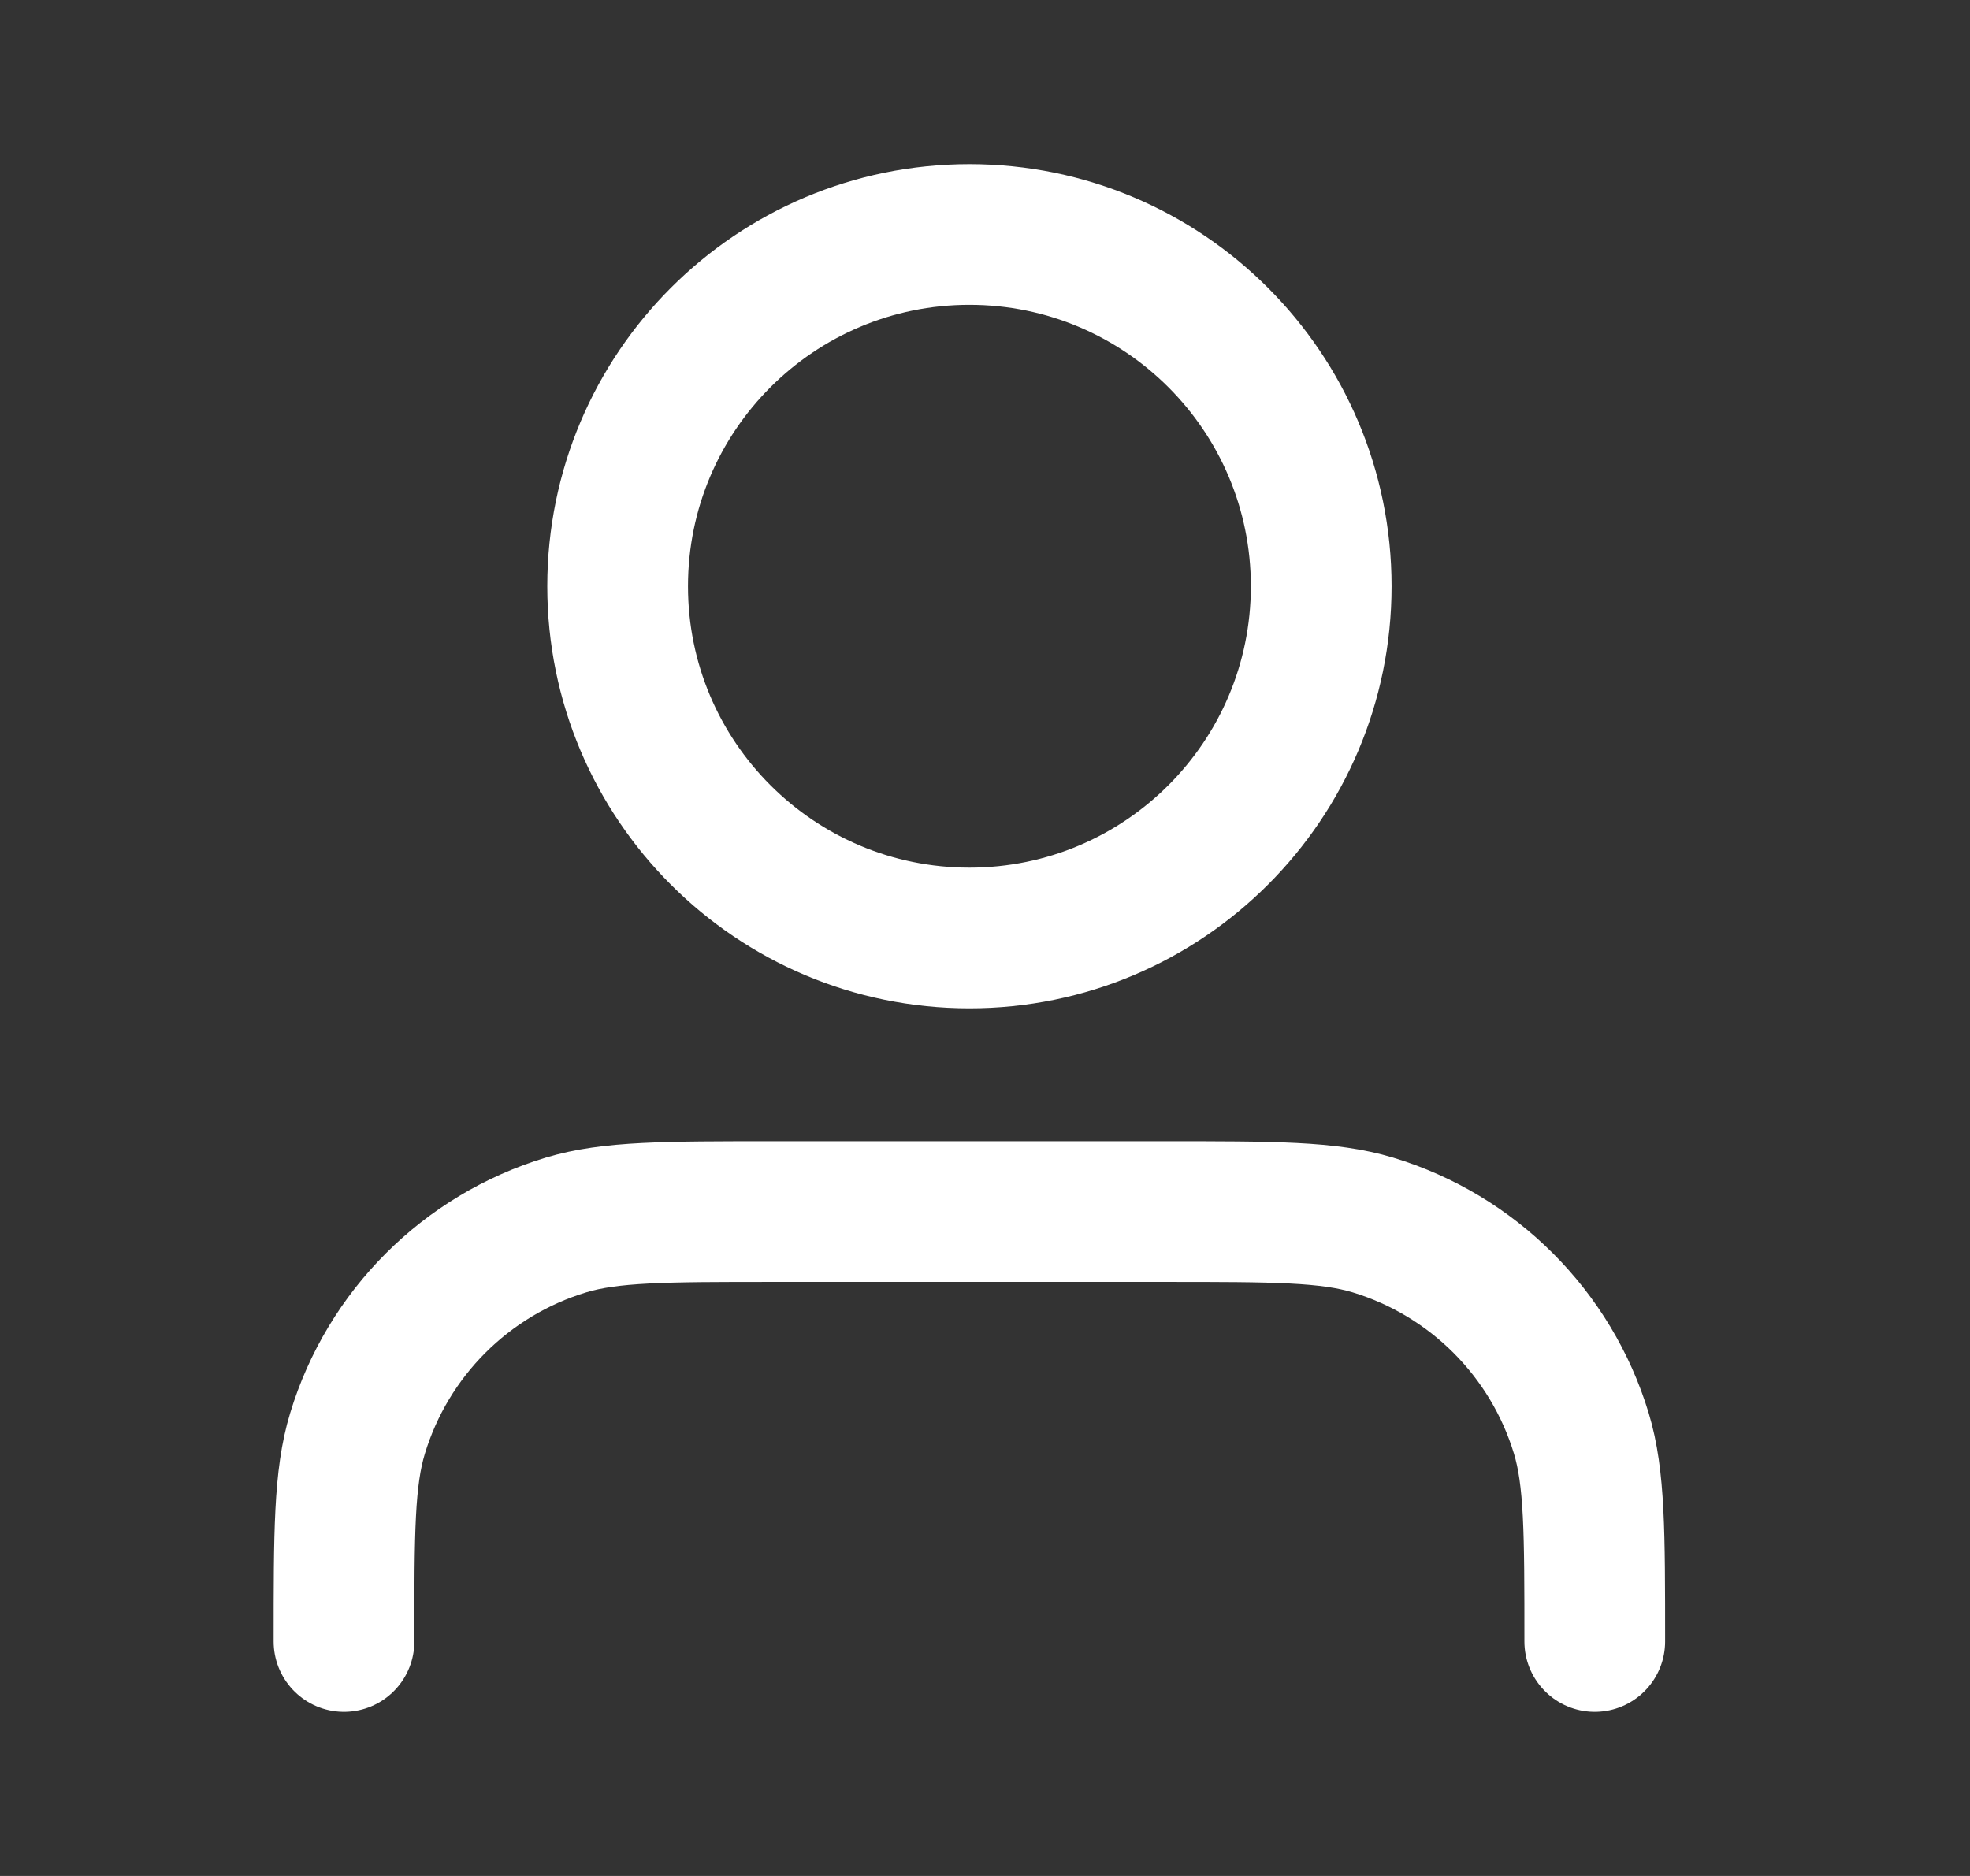 <svg xmlns="http://www.w3.org/2000/svg" width="21" height="20" viewBox="0 0 21 20" fill="none"><rect x="0" y="0" width="21" height="20" fill="#333333" stroke="none"/><path d="M17 17.5C17 16.337 17 15.755 16.857 15.282C16.534 14.217 15.7 13.383 14.635 13.06C14.161 12.917 13.58 12.917 12.417 12.917H8.25C7.087 12.917 6.506 12.917 6.033 13.06C4.967 13.383 4.134 14.217 3.811 15.282C3.667 15.755 3.667 16.337 3.667 17.5M14.084 6.25C14.084 8.321 12.405 10 10.334 10C8.263 10 6.584 8.321 6.584 6.25C6.584 4.179 8.263 2.5 10.334 2.5C12.405 2.5 14.084 4.179 14.084 6.25Z" stroke="white" stroke-width="1.5" stroke-linecap="round" stroke-linejoin="round"></path></svg>